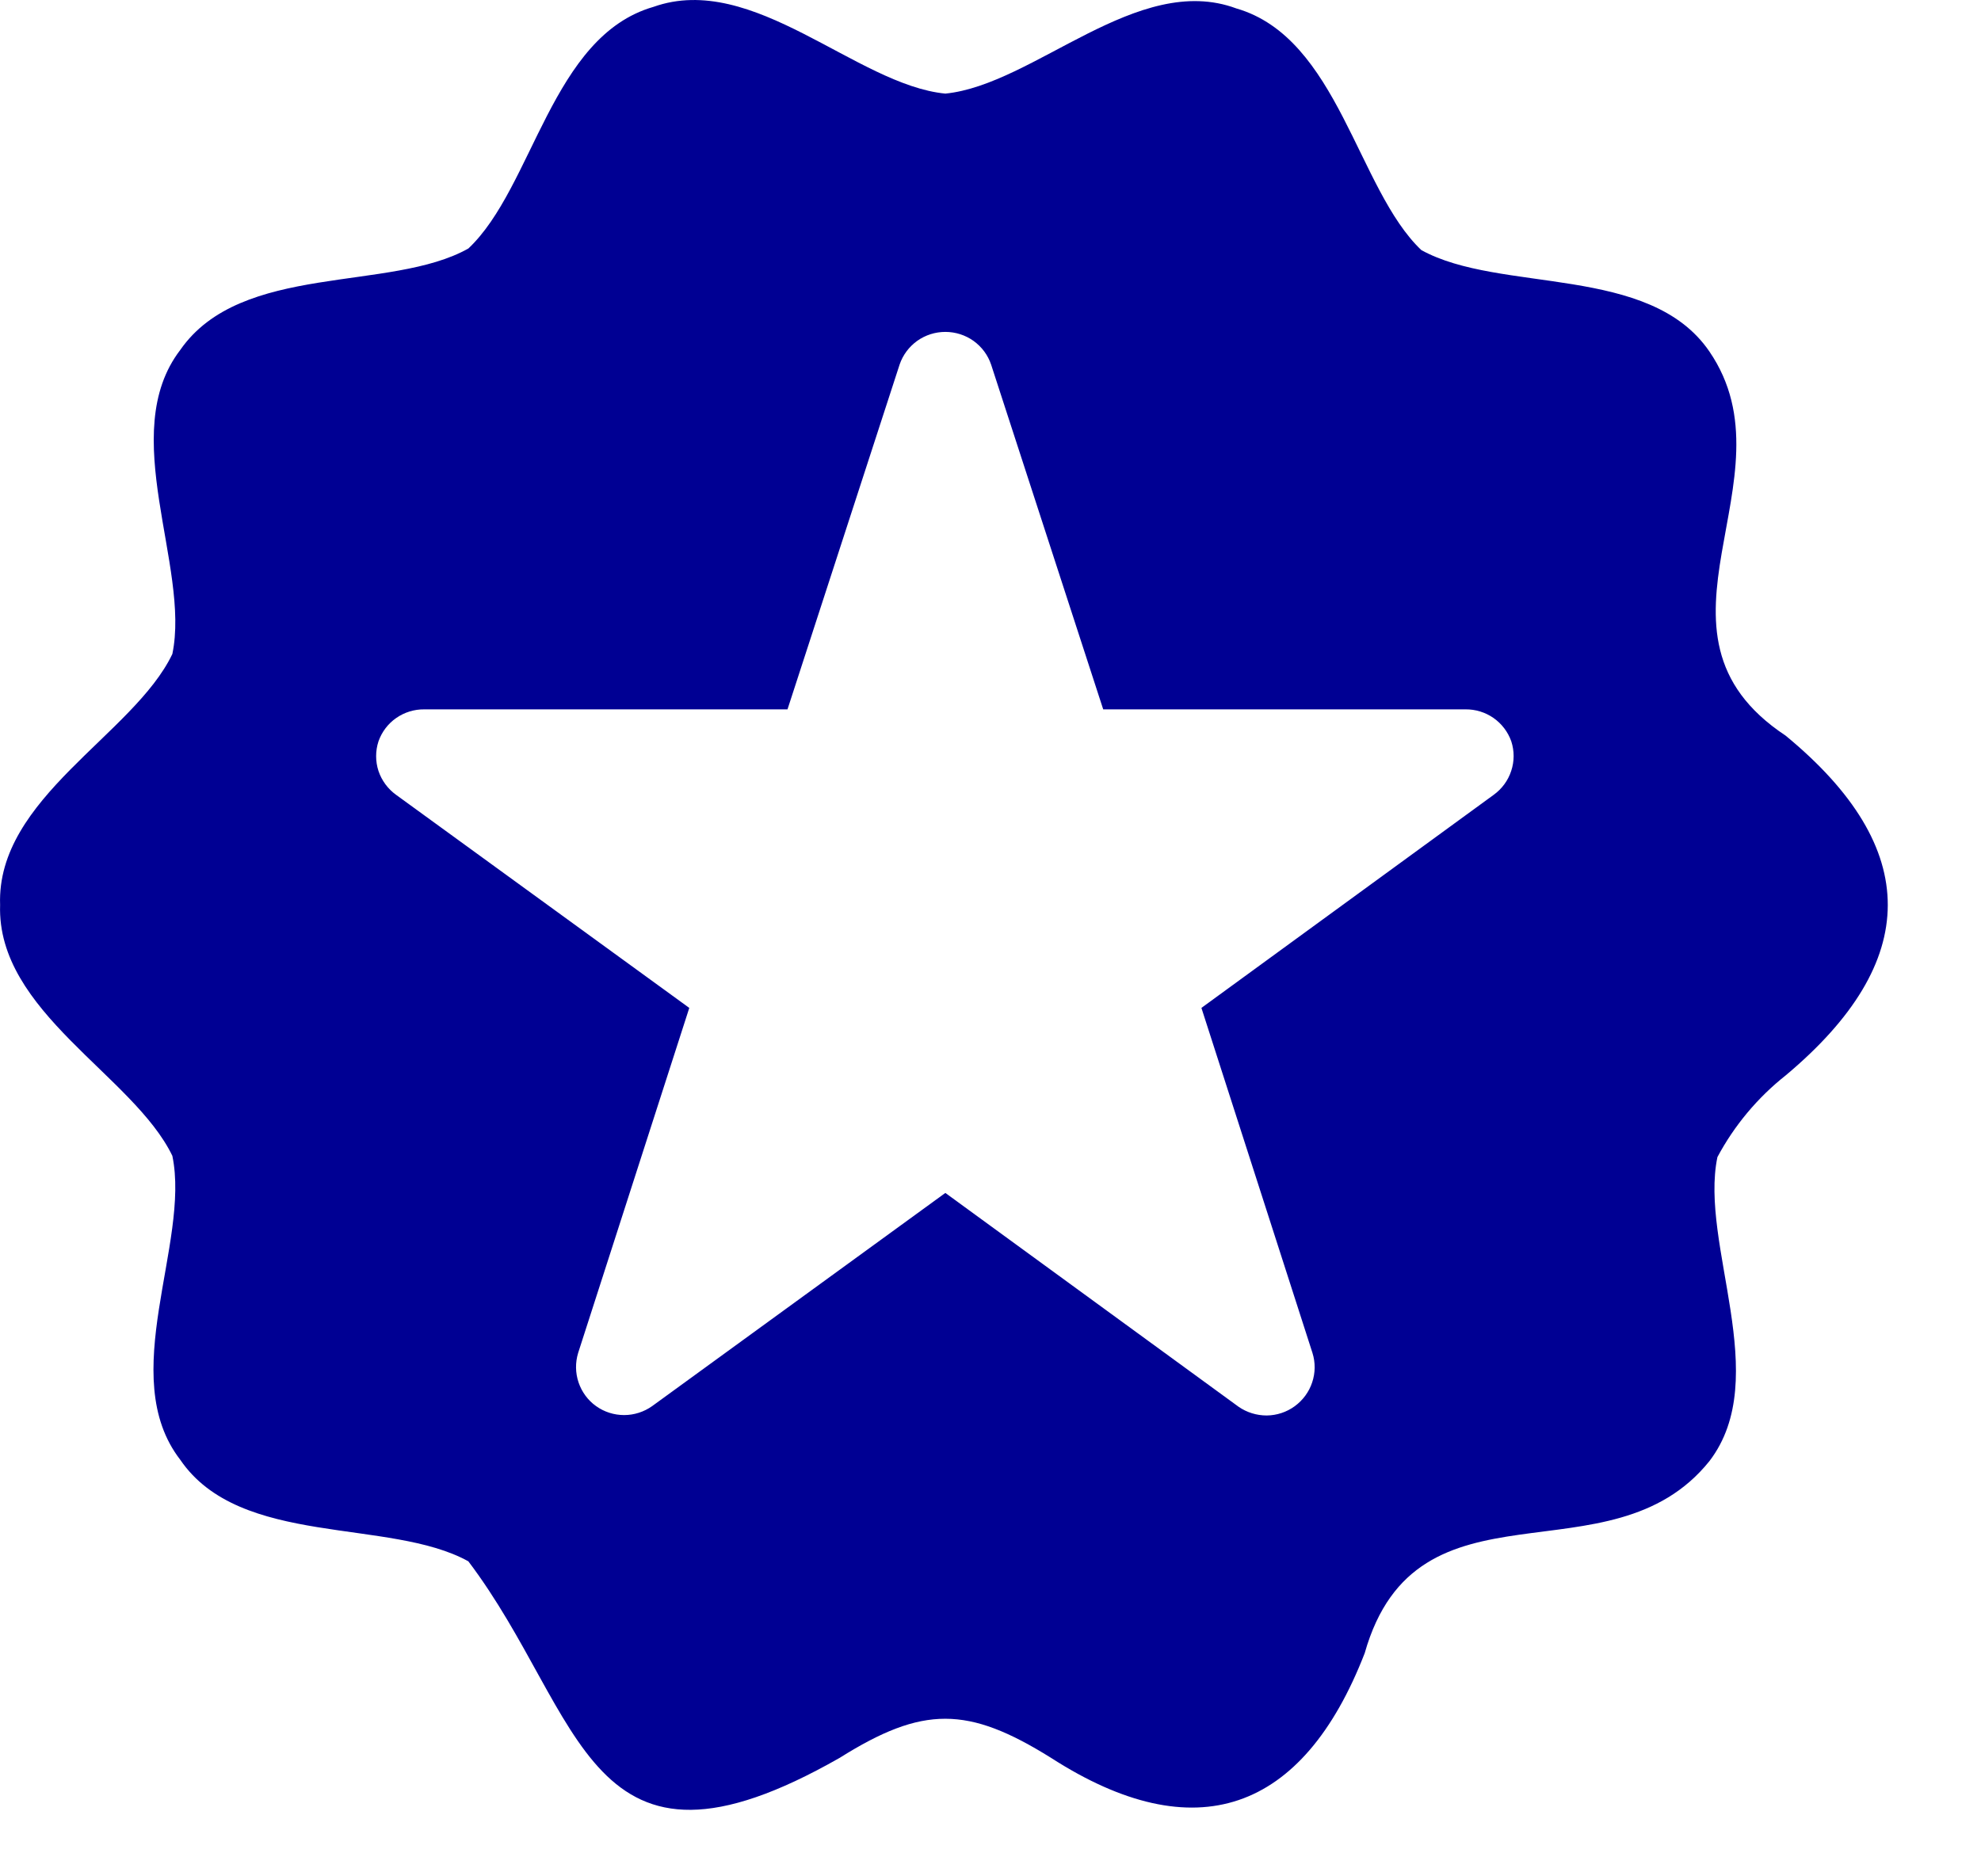 <?xml version="1.0" encoding="UTF-8"?> <svg xmlns="http://www.w3.org/2000/svg" width="19" height="18" viewBox="0 0 19 18" fill="none"><g clip-path="url(#clip0_464_440)"><path d="M17.126 7.057C15.628 6.065 17.234 4.6 16.395 3.372C15.821 2.531 14.388 2.817 13.632 2.399C13.018 1.816 12.837 0.364 11.858 0.081C10.909 -0.272 9.921 0.812 9.067 0.898C8.213 0.815 7.225 -0.275 6.267 0.066C5.288 0.348 5.116 1.797 4.492 2.384C3.746 2.804 2.313 2.516 1.729 3.357C1.115 4.158 1.828 5.436 1.653 6.274C1.284 7.047 -0.036 7.655 0.001 8.681C-0.033 9.706 1.281 10.317 1.653 11.088C1.828 11.926 1.109 13.203 1.729 14.004C2.303 14.846 3.737 14.56 4.492 14.978C5.607 16.451 5.619 18.253 8.054 16.863C8.852 16.362 9.282 16.365 10.08 16.863C11.462 17.753 12.496 17.388 13.089 15.859C13.589 14.097 15.441 15.205 16.395 14.017C17.009 13.215 16.297 11.938 16.472 11.1C16.634 10.797 16.857 10.53 17.126 10.317C18.428 9.227 18.437 8.137 17.126 7.057ZM14.326 7.625L11.523 9.669L12.588 12.979C12.617 13.071 12.616 13.17 12.585 13.262C12.555 13.353 12.496 13.433 12.418 13.49C12.34 13.547 12.246 13.578 12.149 13.579C12.053 13.579 11.958 13.55 11.879 13.495L9.067 11.444L6.255 13.489C6.176 13.545 6.082 13.575 5.986 13.575C5.889 13.575 5.795 13.545 5.717 13.489C5.638 13.433 5.58 13.353 5.549 13.262C5.518 13.17 5.517 13.071 5.545 12.979L6.611 9.669L3.799 7.625C3.72 7.568 3.661 7.488 3.63 7.396C3.6 7.304 3.6 7.204 3.63 7.112C3.662 7.021 3.721 6.943 3.8 6.888C3.879 6.833 3.973 6.804 4.069 6.805H7.553L8.628 3.498C8.659 3.406 8.718 3.327 8.797 3.27C8.876 3.214 8.97 3.184 9.067 3.184C9.164 3.184 9.258 3.214 9.337 3.27C9.416 3.327 9.475 3.406 9.506 3.498L10.581 6.805H14.056C14.152 6.804 14.246 6.833 14.325 6.888C14.403 6.943 14.463 7.021 14.495 7.112C14.525 7.204 14.525 7.304 14.494 7.396C14.464 7.488 14.405 7.568 14.326 7.625Z" fill="#000093"></path></g><defs><clipPath id="clip0_464_440"><rect width="18.114" height="17.5" fill="white"></rect></clipPath></defs></svg> 